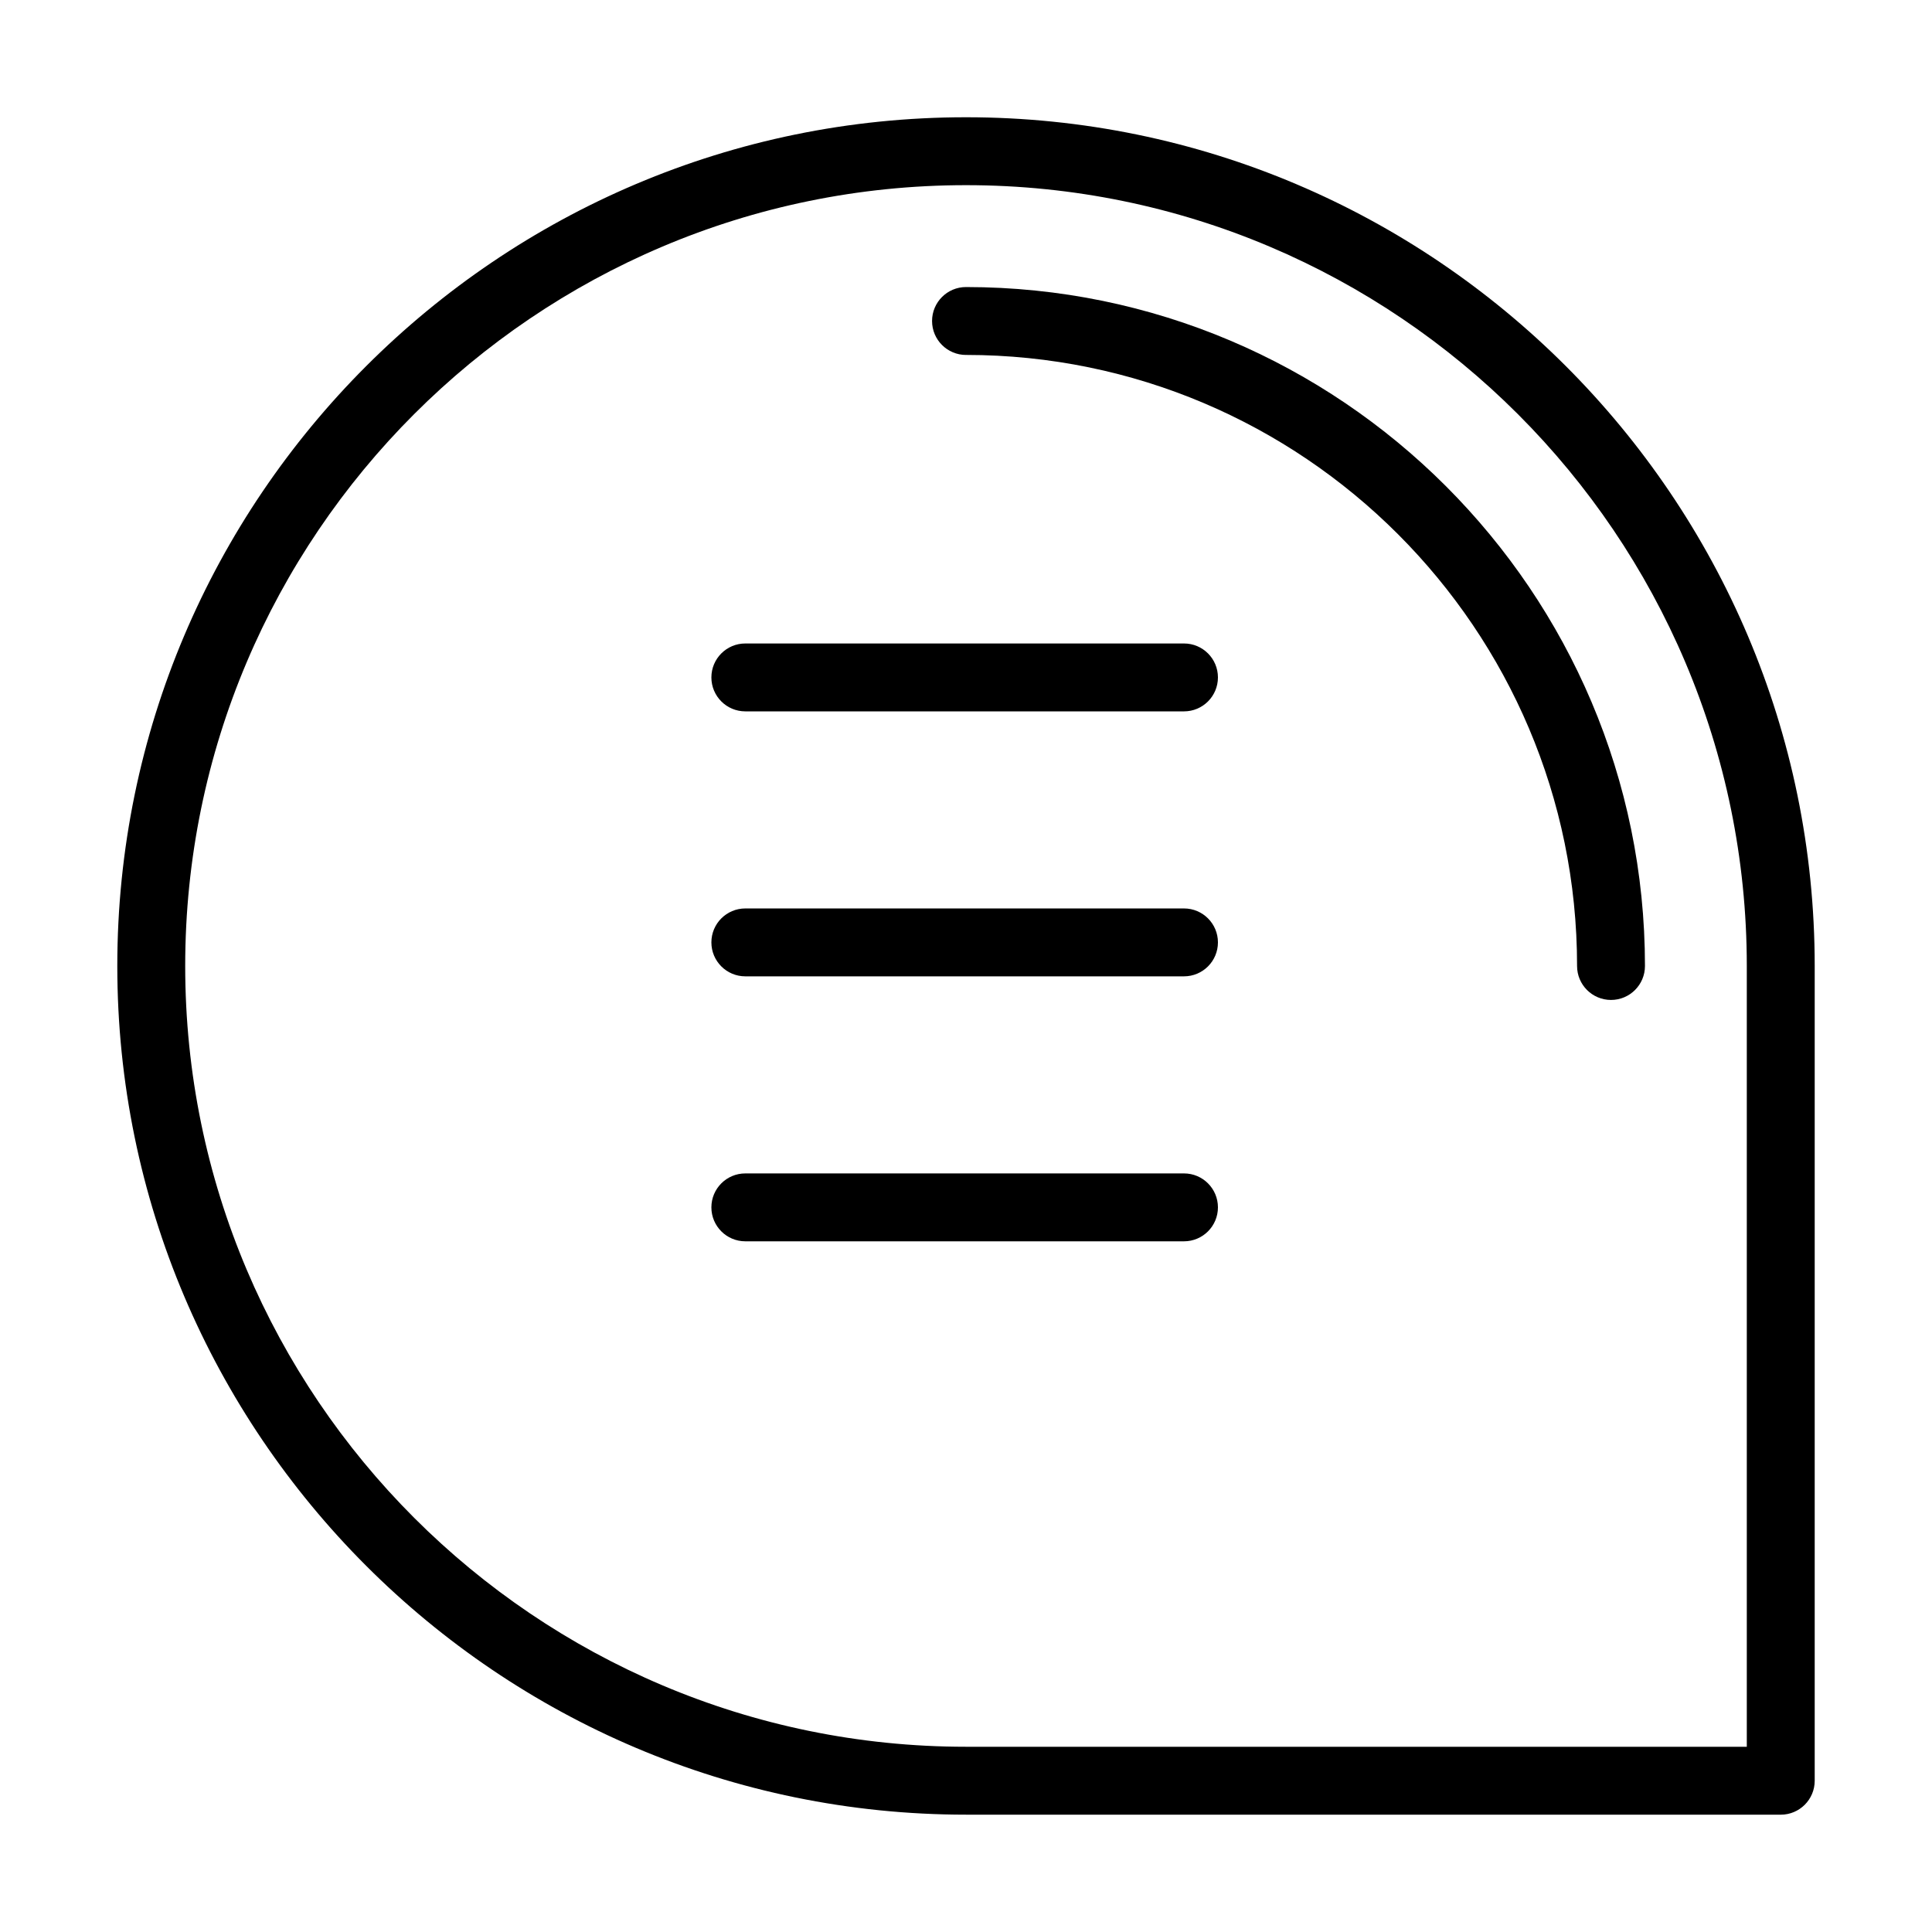 <?xml version="1.0" encoding="UTF-8"?>
<!-- Uploaded to: ICON Repo, www.svgrepo.com, Generator: ICON Repo Mixer Tools -->
<svg fill="#000000" width="800px" height="800px" version="1.1" viewBox="144 144 512 512" xmlns="http://www.w3.org/2000/svg">
 <g>
  <path d="m400 624.91h215.92c4.969 0 8.996-4.027 8.996-8.996v-215.92c0-124.02-100.89-224.92-224.91-224.92s-224.92 100.9-224.92 224.92 100.9 224.91 224.92 224.91zm0-431.84c114.1 0 206.92 92.824 206.92 206.92v206.92h-206.92c-114.1 0-206.92-92.828-206.92-206.92 0-114.1 92.824-206.92 206.92-206.92z"/>
  <path d="m400 238.06c89.293 0 161.94 72.645 161.94 161.94 0 4.969 4.027 8.996 8.996 8.996s8.996-4.027 8.996-8.996c0-99.215-80.719-179.93-179.93-179.93-4.969 0-8.996 4.027-8.996 8.996 0 4.973 4.031 9 9 9z"/>
  <path d="m341.52 332.52h116.25c4.969 0 8.996-4.027 8.996-8.996s-4.027-8.996-8.996-8.996h-116.25c-4.969 0-8.996 4.027-8.996 8.996s4.027 8.996 8.996 8.996z"/>
  <path d="m341.52 402.74h116.25c4.969 0 8.996-4.027 8.996-8.996s-4.027-8.996-8.996-8.996h-116.25c-4.969 0-8.996 4.027-8.996 8.996s4.027 8.996 8.996 8.996z"/>
  <path d="m341.52 472.96h116.25c4.969 0 8.996-4.027 8.996-8.996s-4.027-8.996-8.996-8.996h-116.25c-4.969 0-8.996 4.027-8.996 8.996s4.027 8.996 8.996 8.996z"/>
 </g>
</svg>